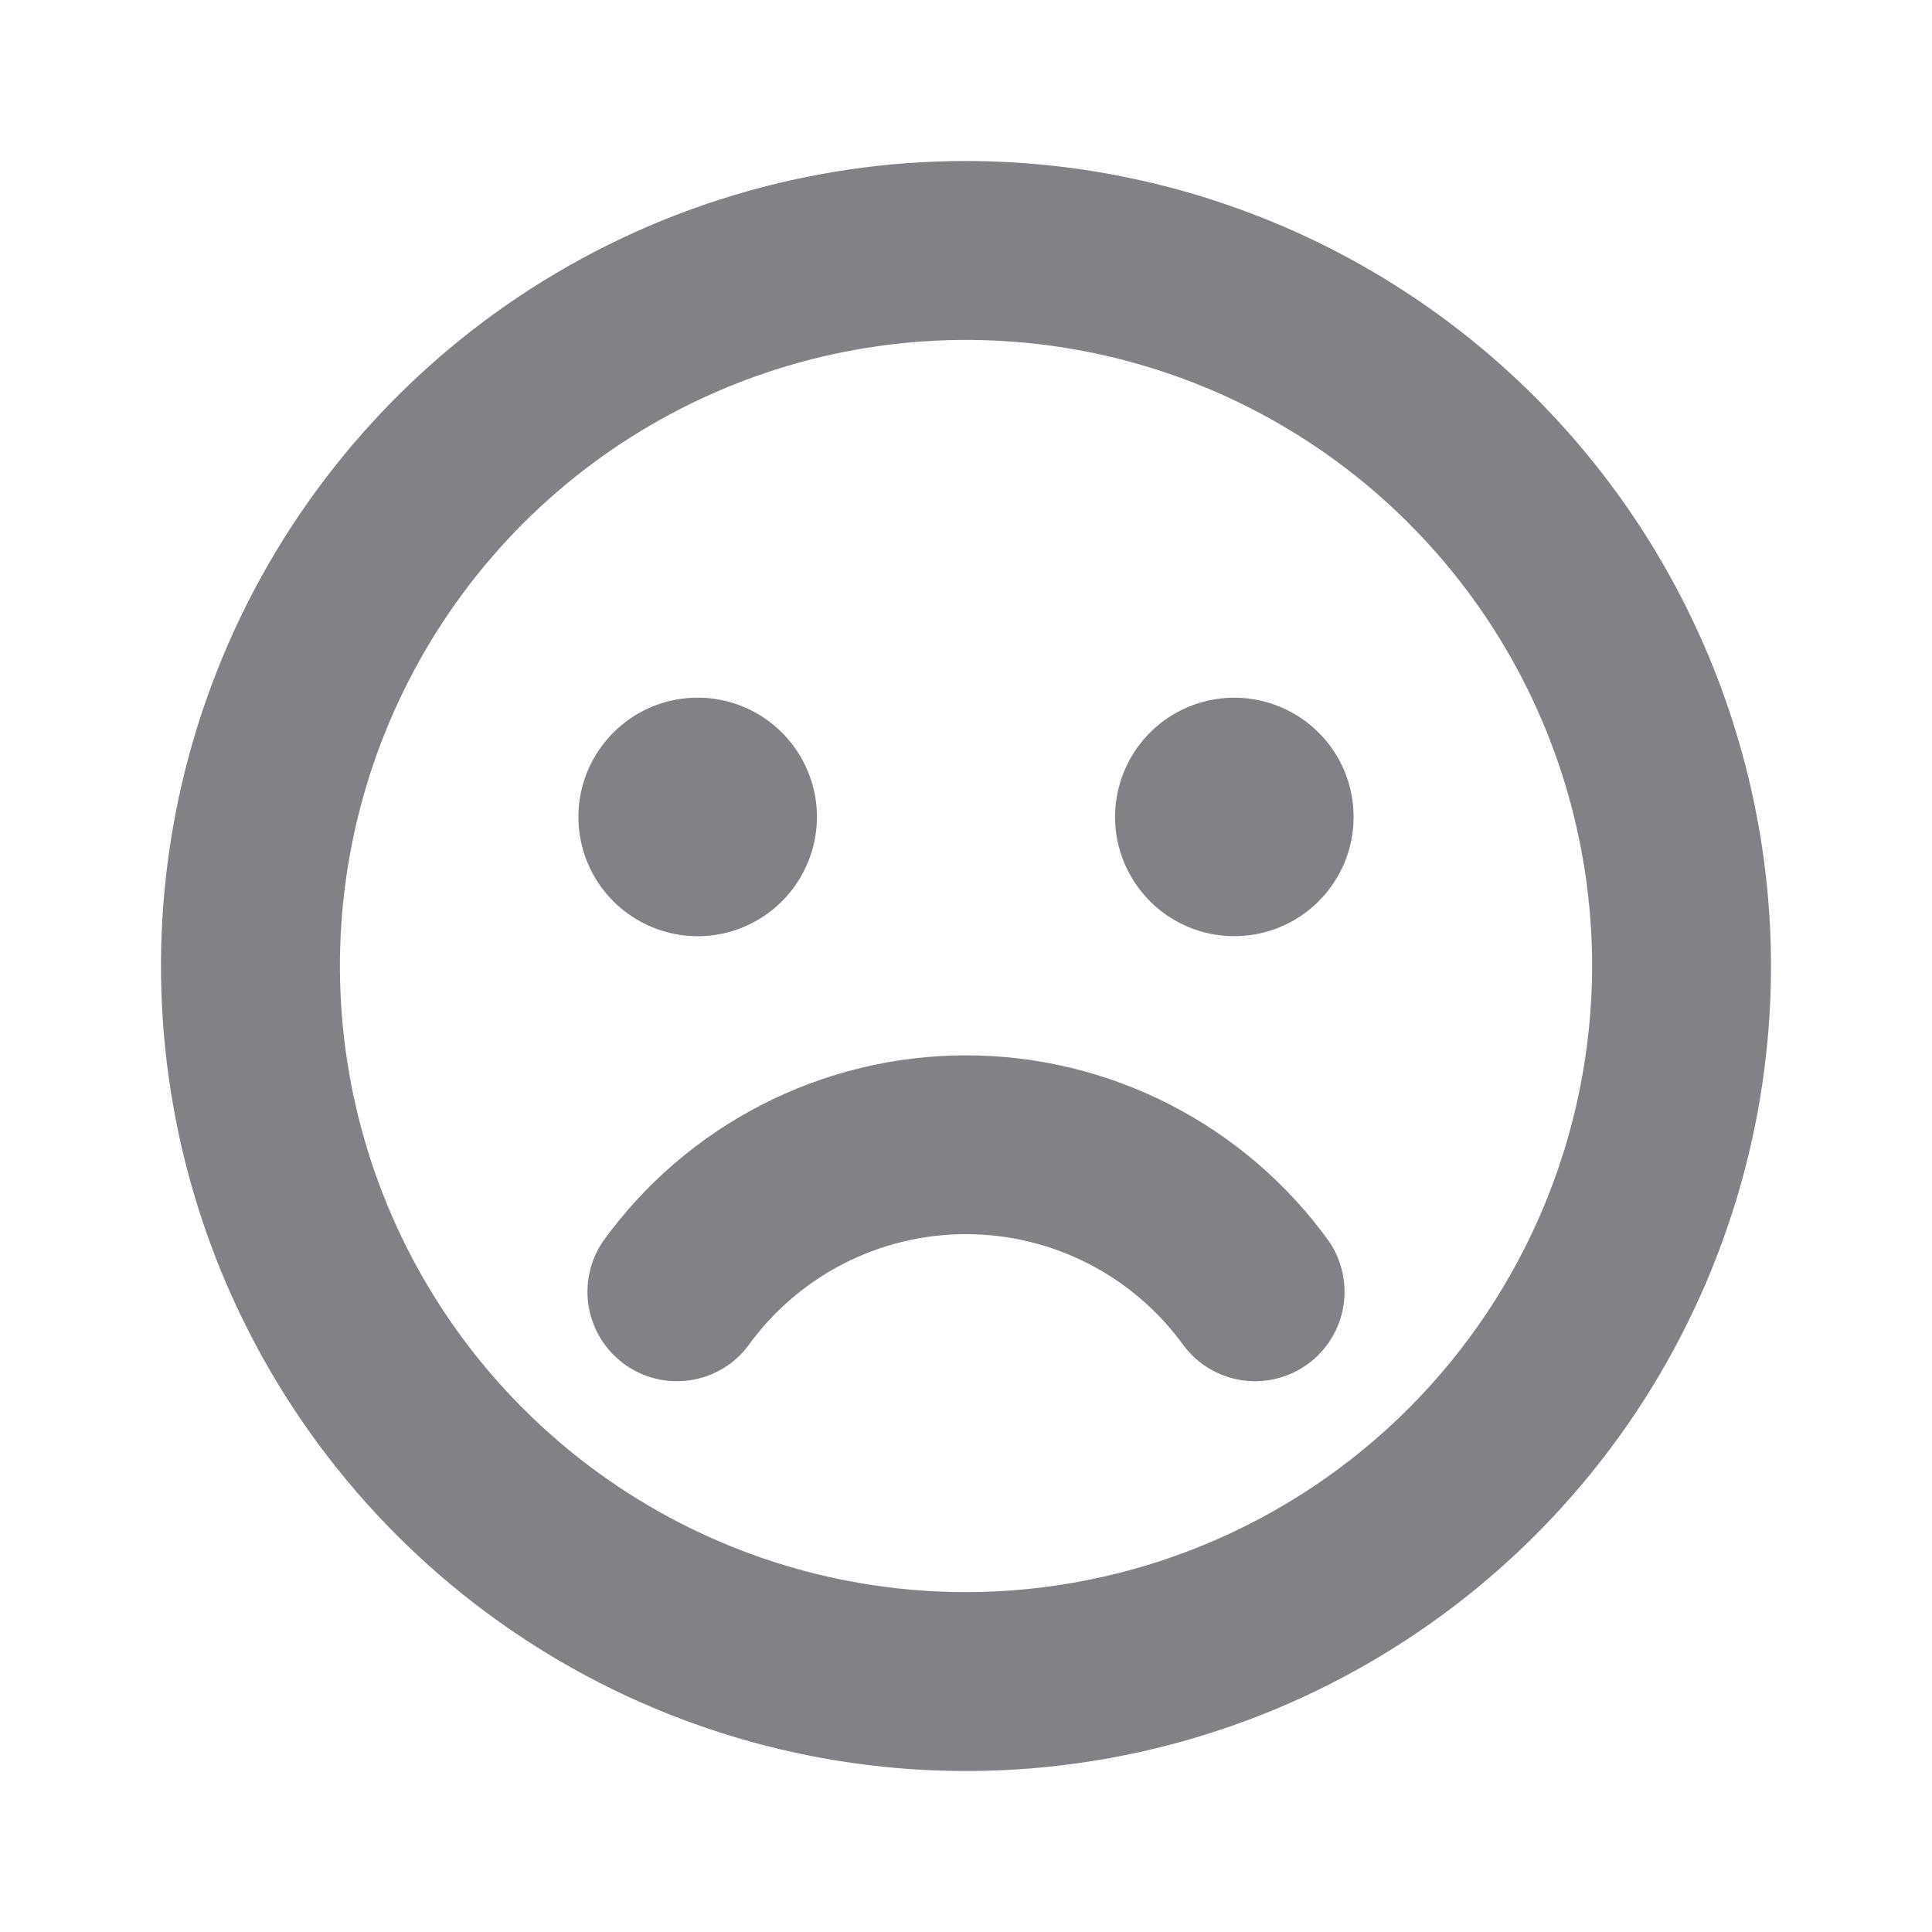 <svg width="24" height="24" viewBox="0 0 24 24" fill="none" xmlns="http://www.w3.org/2000/svg">
<path d="M12 2C10.022 2 8.089 2.586 6.444 3.685C4.8 4.784 3.518 6.346 2.761 8.173C2.004 10 1.806 12.011 2.192 13.951C2.578 15.891 3.53 17.672 4.929 19.071C6.327 20.47 8.109 21.422 10.049 21.808C11.989 22.194 14 21.996 15.827 21.239C17.654 20.482 19.216 19.2 20.315 17.556C21.413 15.911 22 13.978 22 12C21.997 9.349 20.942 6.807 19.068 4.932C17.193 3.057 14.651 2.003 12 2ZM12 19.778C10.462 19.778 8.958 19.322 7.679 18.467C6.4 17.612 5.403 16.398 4.814 14.976C4.226 13.555 4.072 11.991 4.372 10.483C4.672 8.974 5.413 7.588 6.5 6.5C7.588 5.413 8.974 4.672 10.483 4.372C11.991 4.072 13.555 4.226 14.976 4.814C16.398 5.403 17.612 6.4 18.467 7.679C19.322 8.958 19.778 10.462 19.778 12C19.776 14.062 18.955 16.039 17.497 17.497C16.039 18.955 14.062 19.776 12 19.778ZM7.185 10.148C7.185 9.855 7.272 9.569 7.435 9.325C7.598 9.081 7.829 8.892 8.1 8.779C8.37 8.667 8.668 8.638 8.956 8.695C9.243 8.752 9.507 8.893 9.714 9.101C9.921 9.308 10.062 9.572 10.12 9.859C10.177 10.146 10.148 10.444 10.035 10.715C9.923 10.986 9.733 11.217 9.49 11.38C9.246 11.543 8.96 11.63 8.667 11.63C8.274 11.63 7.897 11.473 7.619 11.196C7.341 10.918 7.185 10.541 7.185 10.148ZM16.815 10.148C16.815 10.441 16.728 10.728 16.565 10.971C16.402 11.215 16.171 11.405 15.9 11.517C15.63 11.629 15.332 11.658 15.044 11.601C14.757 11.544 14.493 11.403 14.286 11.196C14.079 10.989 13.938 10.725 13.88 10.437C13.823 10.15 13.852 9.852 13.965 9.581C14.077 9.31 14.267 9.079 14.51 8.916C14.754 8.754 15.04 8.667 15.333 8.667C15.726 8.667 16.103 8.823 16.381 9.101C16.659 9.378 16.815 9.755 16.815 10.148ZM16.513 15.426C16.674 15.665 16.736 15.959 16.685 16.243C16.634 16.527 16.474 16.78 16.24 16.949C16.005 17.118 15.714 17.188 15.429 17.146C15.143 17.104 14.885 16.952 14.709 16.722C14.401 16.292 13.994 15.941 13.523 15.699C13.052 15.457 12.53 15.331 12 15.331C11.47 15.331 10.948 15.457 10.477 15.699C10.006 15.941 9.599 16.292 9.291 16.722C9.115 16.952 8.857 17.104 8.571 17.146C8.286 17.188 7.995 17.118 7.76 16.949C7.526 16.78 7.366 16.527 7.315 16.243C7.264 15.959 7.326 15.665 7.487 15.426C8.001 14.709 8.679 14.126 9.464 13.723C10.249 13.32 11.118 13.11 12 13.11C12.882 13.11 13.751 13.32 14.536 13.723C15.321 14.126 15.999 14.709 16.513 15.426Z" fill="#808286"/>
</svg>
